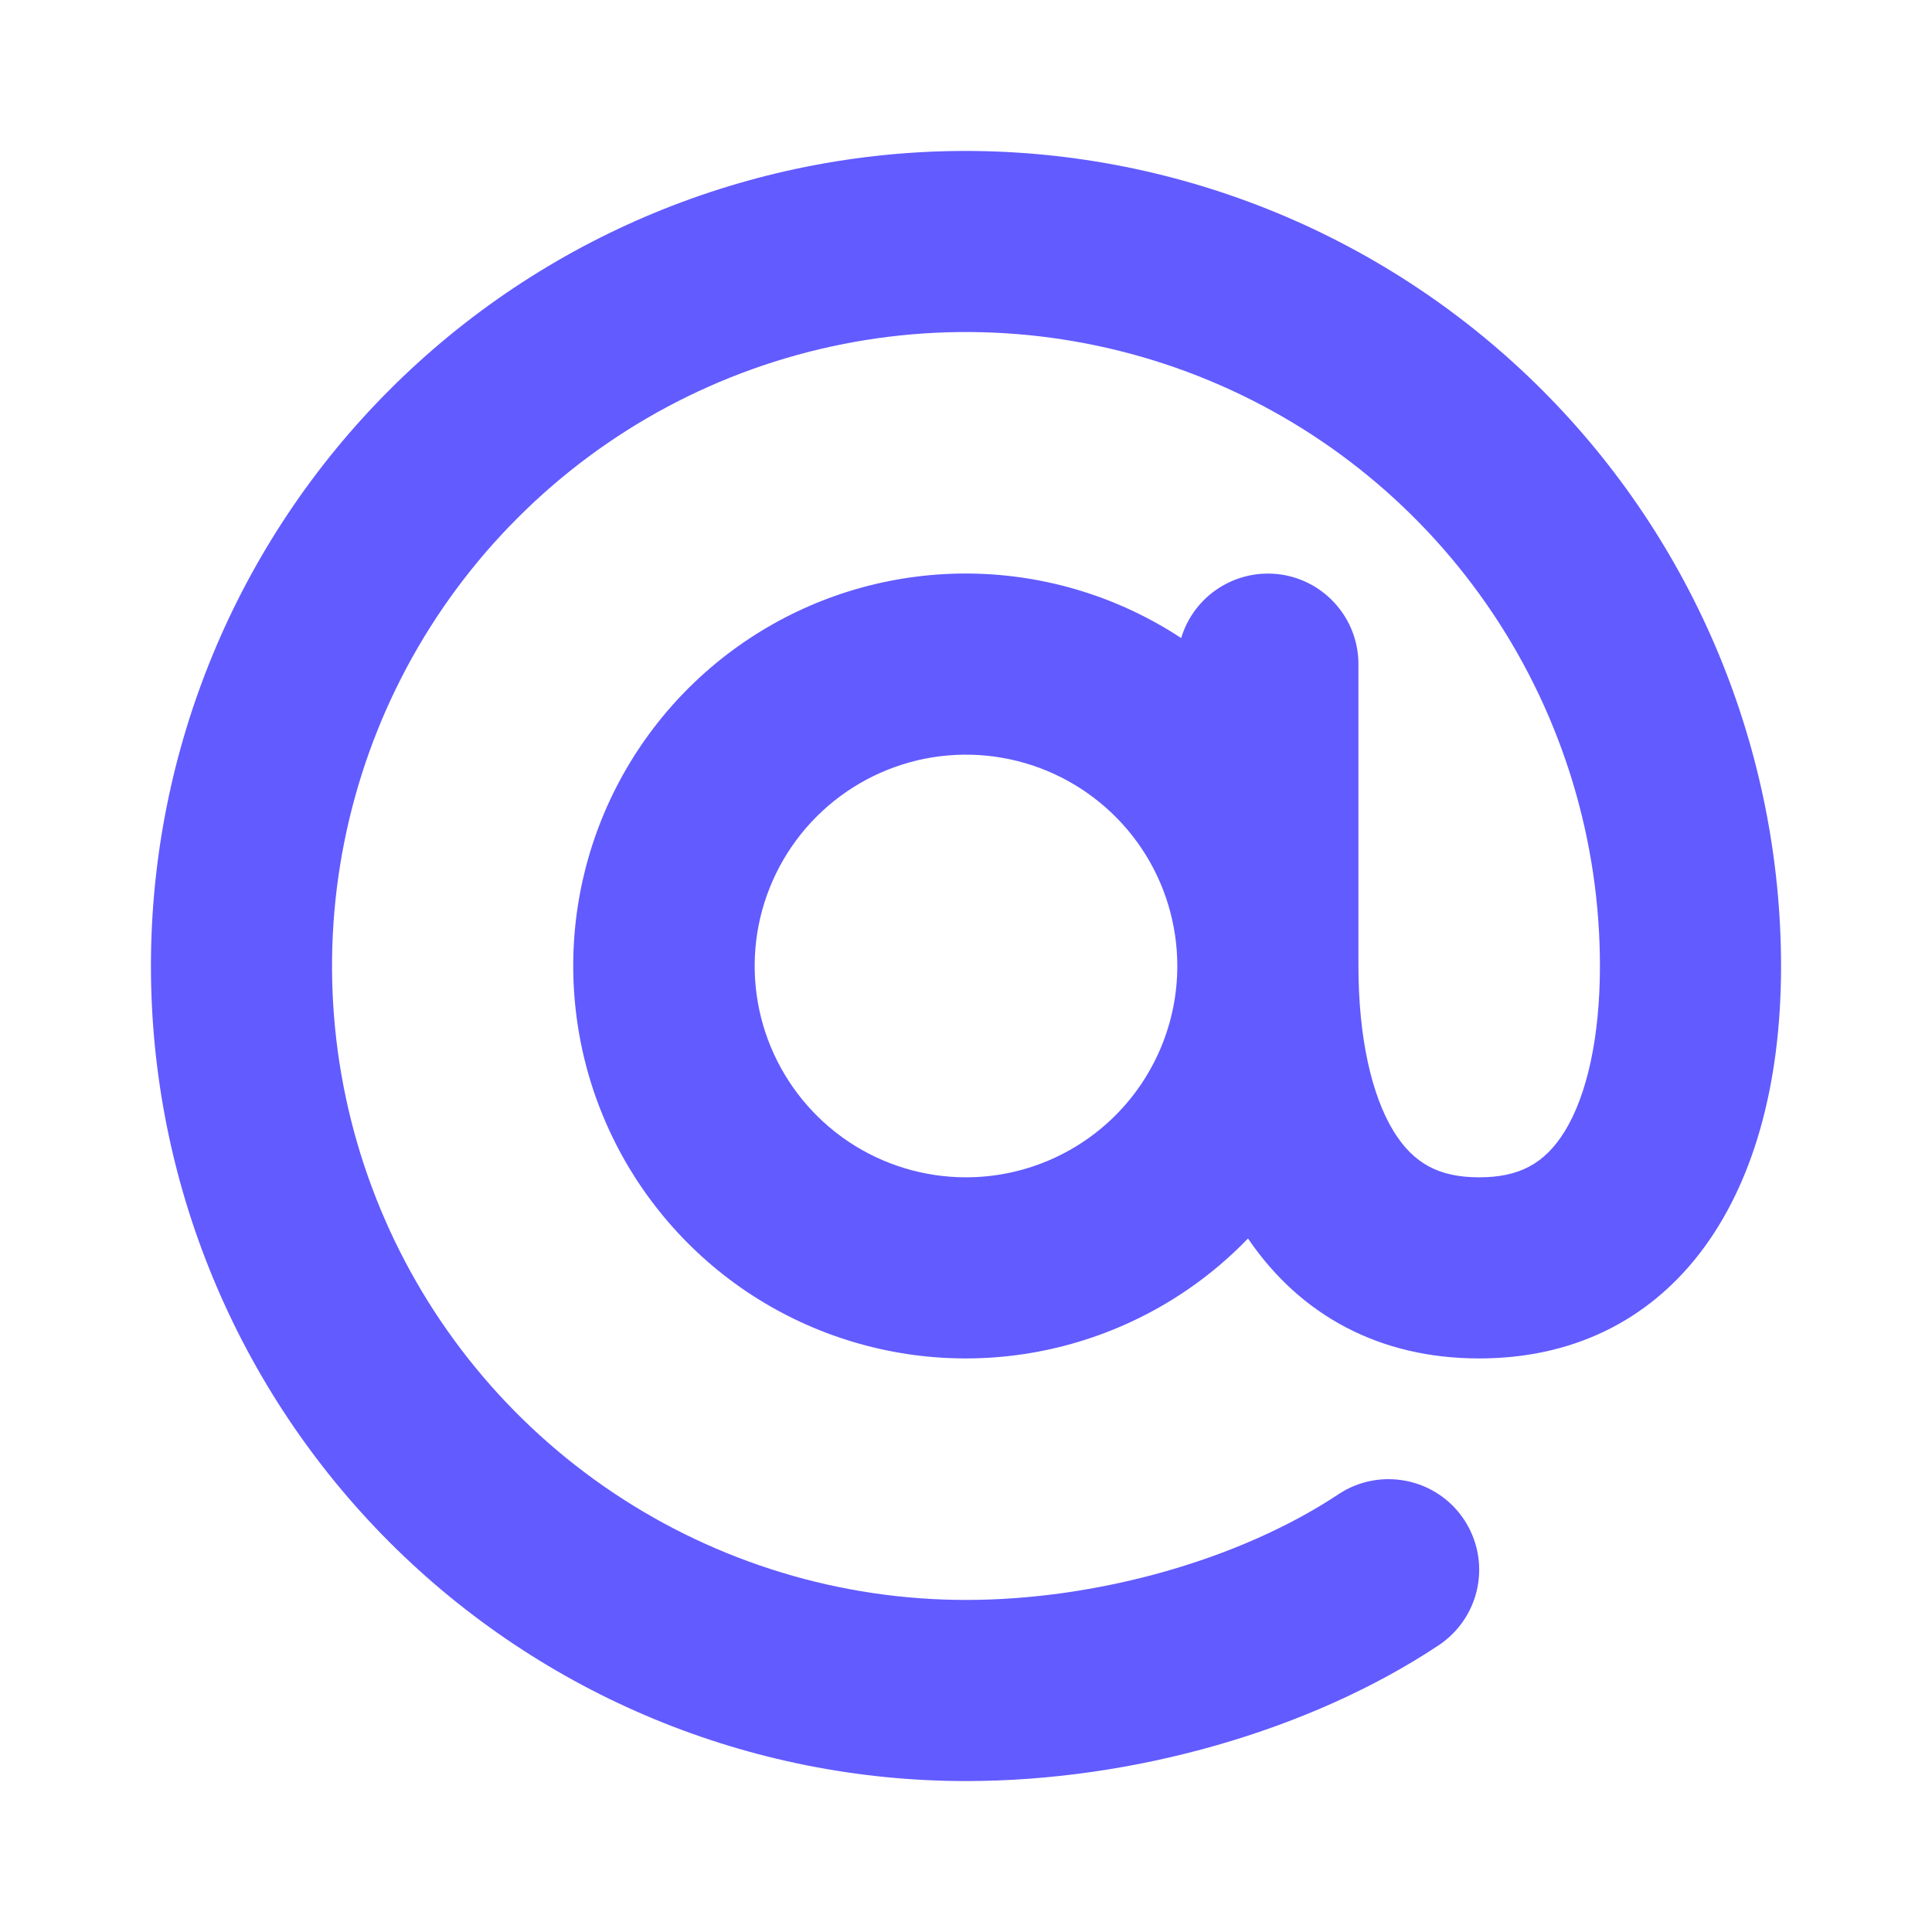 <?xml version="1.0" encoding="UTF-8"?> <svg xmlns="http://www.w3.org/2000/svg" width="24" height="24" viewBox="0 0 24 24" fill="none"><g id="at-bold"><path id="Vector" d="M12 1.875C9.315 1.875 6.739 2.942 4.841 4.841C2.942 6.739 1.875 9.315 1.875 12C1.875 14.685 2.942 17.261 4.841 19.16C6.739 21.058 9.315 22.125 12 22.125C14.088 22.125 16.283 21.494 17.872 20.438C18.121 20.272 18.294 20.015 18.353 19.722C18.412 19.43 18.352 19.126 18.187 18.877C18.022 18.628 17.765 18.456 17.472 18.397C17.179 18.338 16.875 18.397 16.627 18.562C15.408 19.372 13.637 19.875 12 19.875C10.443 19.875 8.92 19.413 7.625 18.548C6.33 17.683 5.32 16.453 4.724 15.014C4.128 13.575 3.972 11.991 4.276 10.464C4.58 8.936 5.33 7.533 6.432 6.432C7.533 5.33 8.936 4.58 10.464 4.276C11.991 3.972 13.575 4.128 15.014 4.724C16.453 5.32 17.683 6.33 18.548 7.625C19.413 8.92 19.875 10.443 19.875 12C19.875 12.871 19.718 13.601 19.435 14.058C19.188 14.455 18.873 14.625 18.375 14.625C17.877 14.625 17.562 14.455 17.315 14.058C17.033 13.601 16.875 12.871 16.875 12V8.25C16.875 7.98 16.778 7.719 16.601 7.515C16.425 7.311 16.181 7.176 15.914 7.137C15.647 7.098 15.375 7.156 15.147 7.301C14.919 7.445 14.751 7.667 14.673 7.926C13.899 7.417 12.997 7.14 12.072 7.125C11.146 7.111 10.236 7.36 9.447 7.844C8.658 8.328 8.023 9.027 7.616 9.858C7.21 10.689 7.048 11.619 7.151 12.539C7.253 13.459 7.615 14.331 8.195 15.052C8.774 15.774 9.547 16.316 10.424 16.614C11.3 16.913 12.242 16.956 13.142 16.738C14.042 16.52 14.861 16.051 15.503 15.385C16.153 16.341 17.138 16.875 18.375 16.875C20.688 16.875 22.125 15.008 22.125 12C22.122 9.316 21.054 6.742 19.156 4.844C17.258 2.946 14.684 1.878 12 1.875ZM12 14.625C11.481 14.625 10.973 14.471 10.542 14.183C10.11 13.894 9.774 13.484 9.575 13.005C9.376 12.525 9.324 11.997 9.425 11.488C9.527 10.979 9.777 10.511 10.144 10.144C10.511 9.777 10.979 9.527 11.488 9.425C11.997 9.324 12.525 9.376 13.005 9.575C13.484 9.774 13.894 10.11 14.183 10.542C14.471 10.973 14.625 11.481 14.625 12C14.625 12.696 14.348 13.364 13.856 13.856C13.364 14.348 12.696 14.625 12 14.625Z" fill="#625BFF"></path></g></svg> 